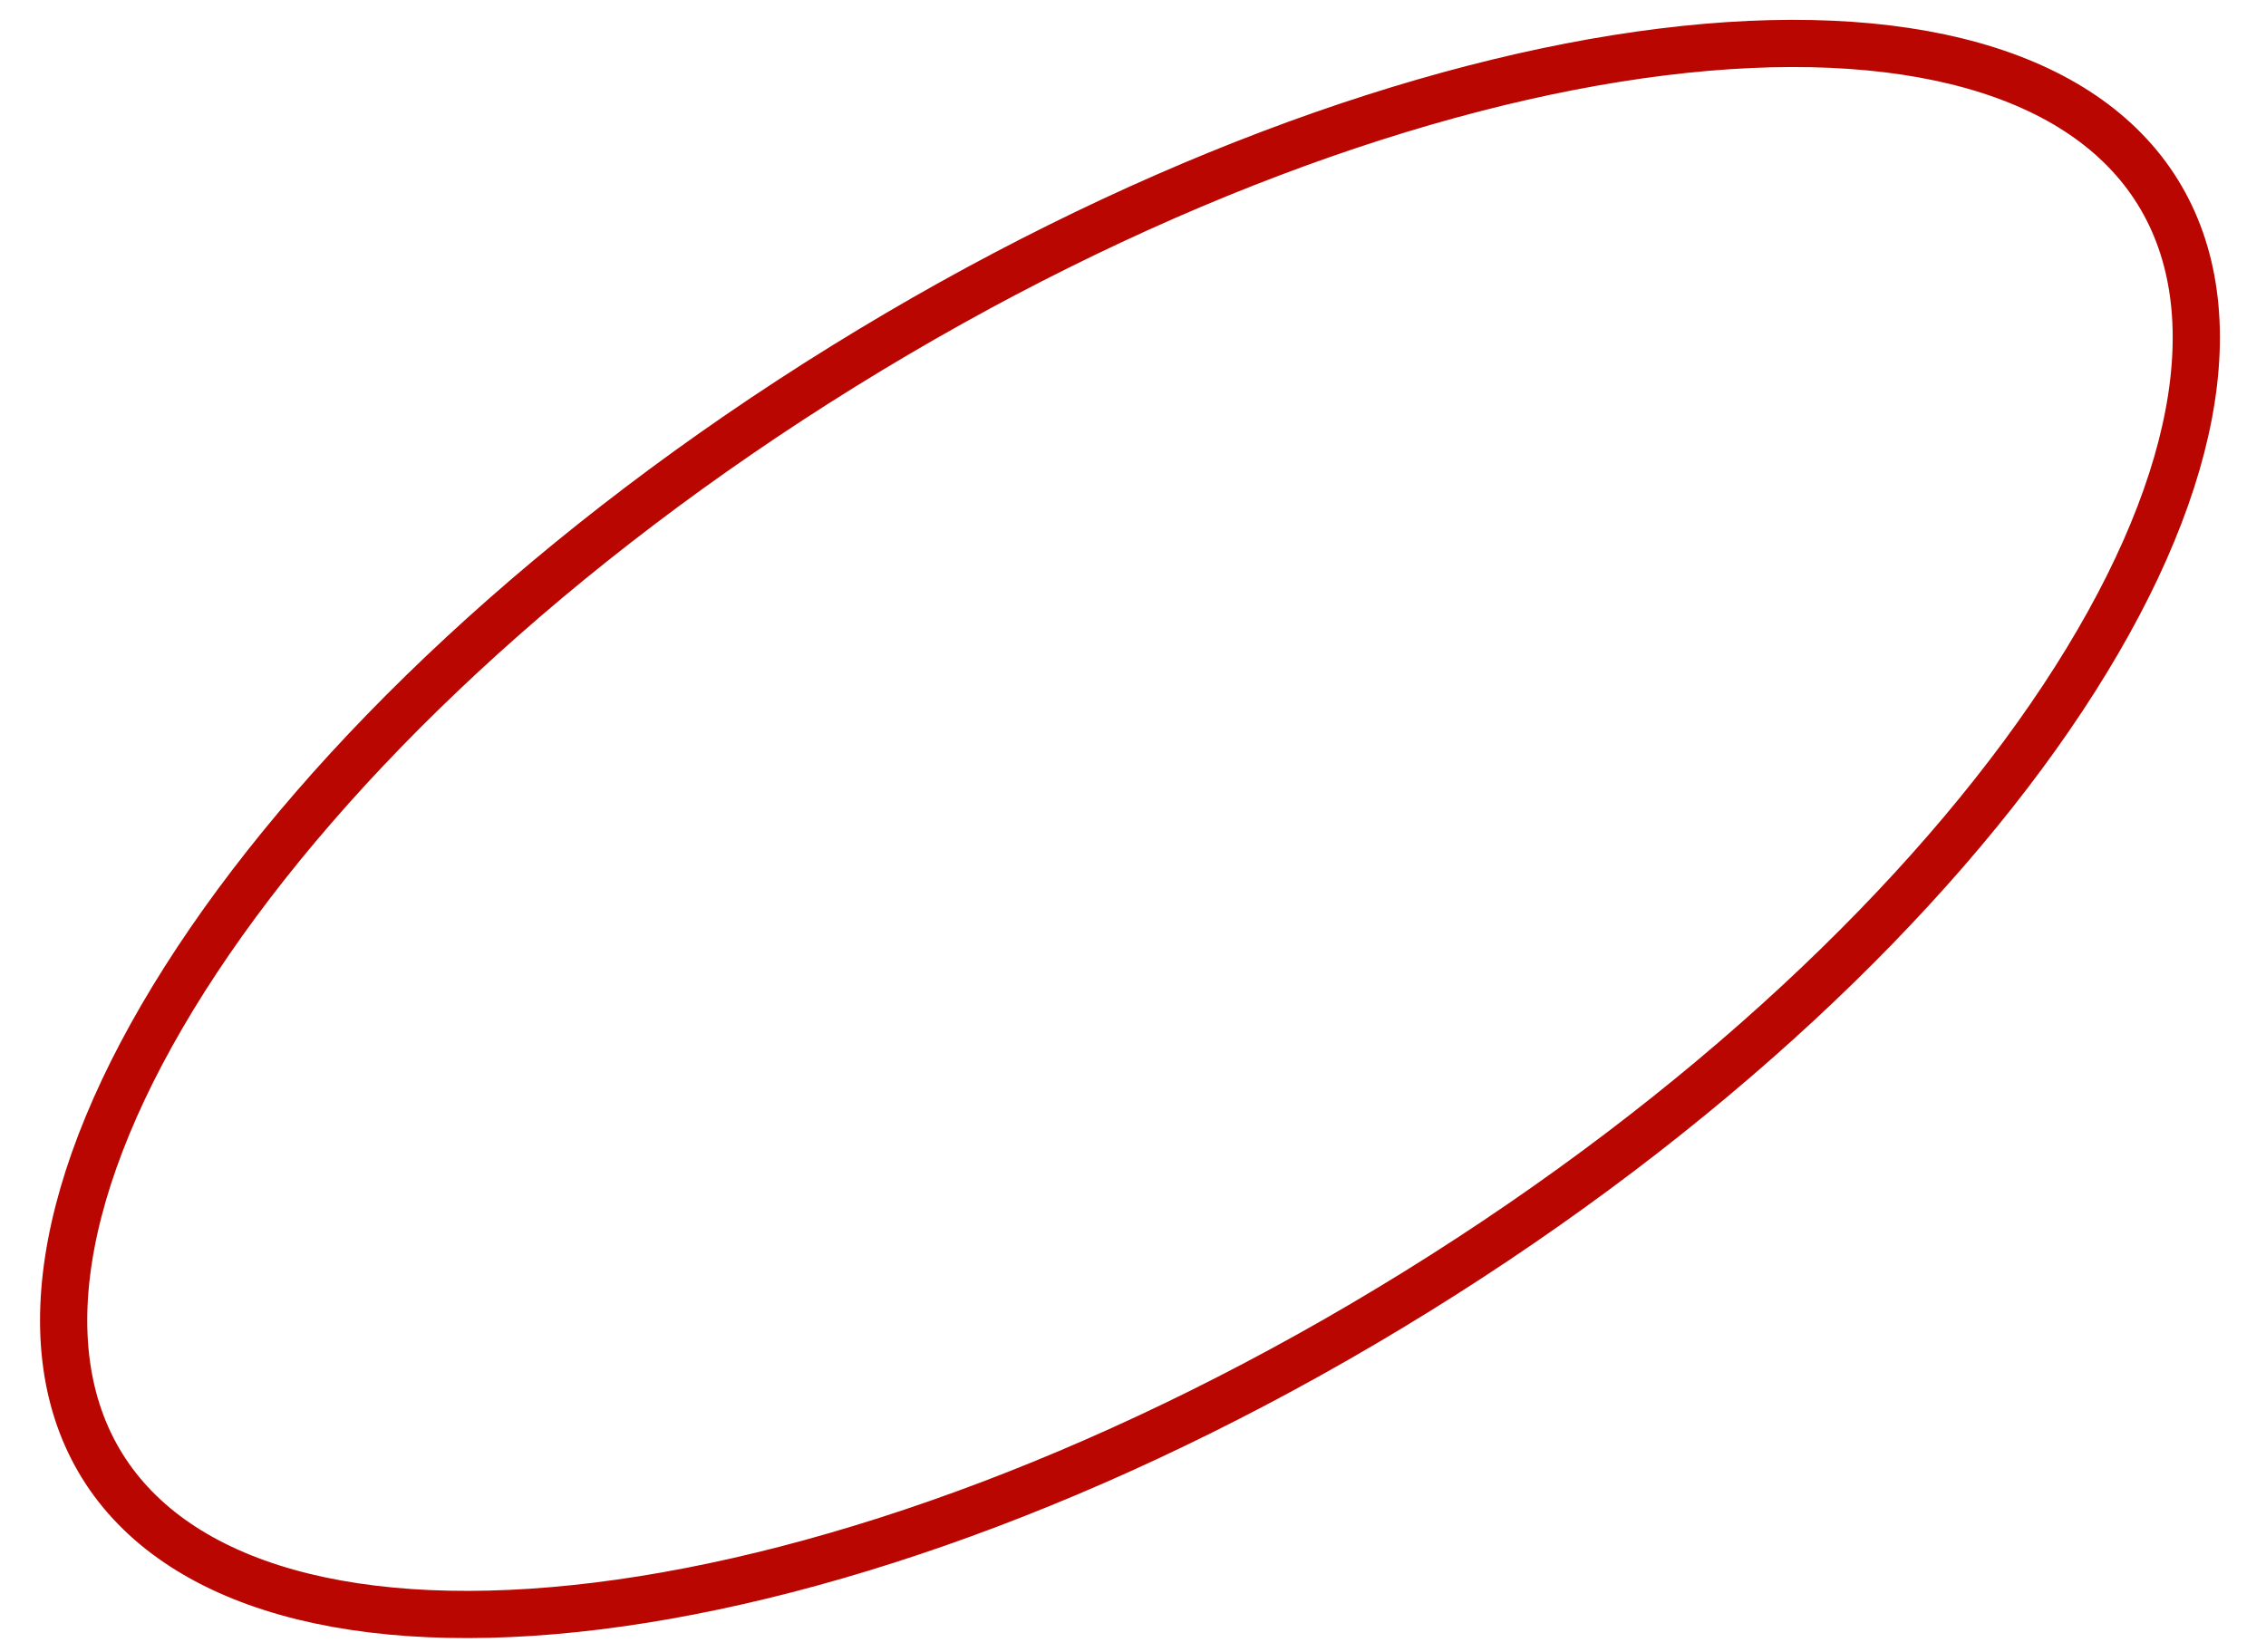 <?xml version="1.0" encoding="UTF-8"?> <svg xmlns="http://www.w3.org/2000/svg" width="48" height="35" viewBox="0 0 48 35" fill="none"> <path d="M45.707 4.069C47.292 6.627 46.543 10.483 43.696 14.79C40.874 19.057 36.093 23.594 30.011 27.364C23.929 31.134 17.739 33.397 12.662 34.026C7.538 34.66 3.751 33.615 2.165 31.058C0.58 28.5 1.329 24.643 4.177 20.337C6.998 16.07 11.78 11.533 17.862 7.763C23.944 3.993 30.134 1.729 35.211 1.101C40.334 0.467 44.122 1.512 45.707 4.069Z" stroke="#BA0600"></path> </svg> 